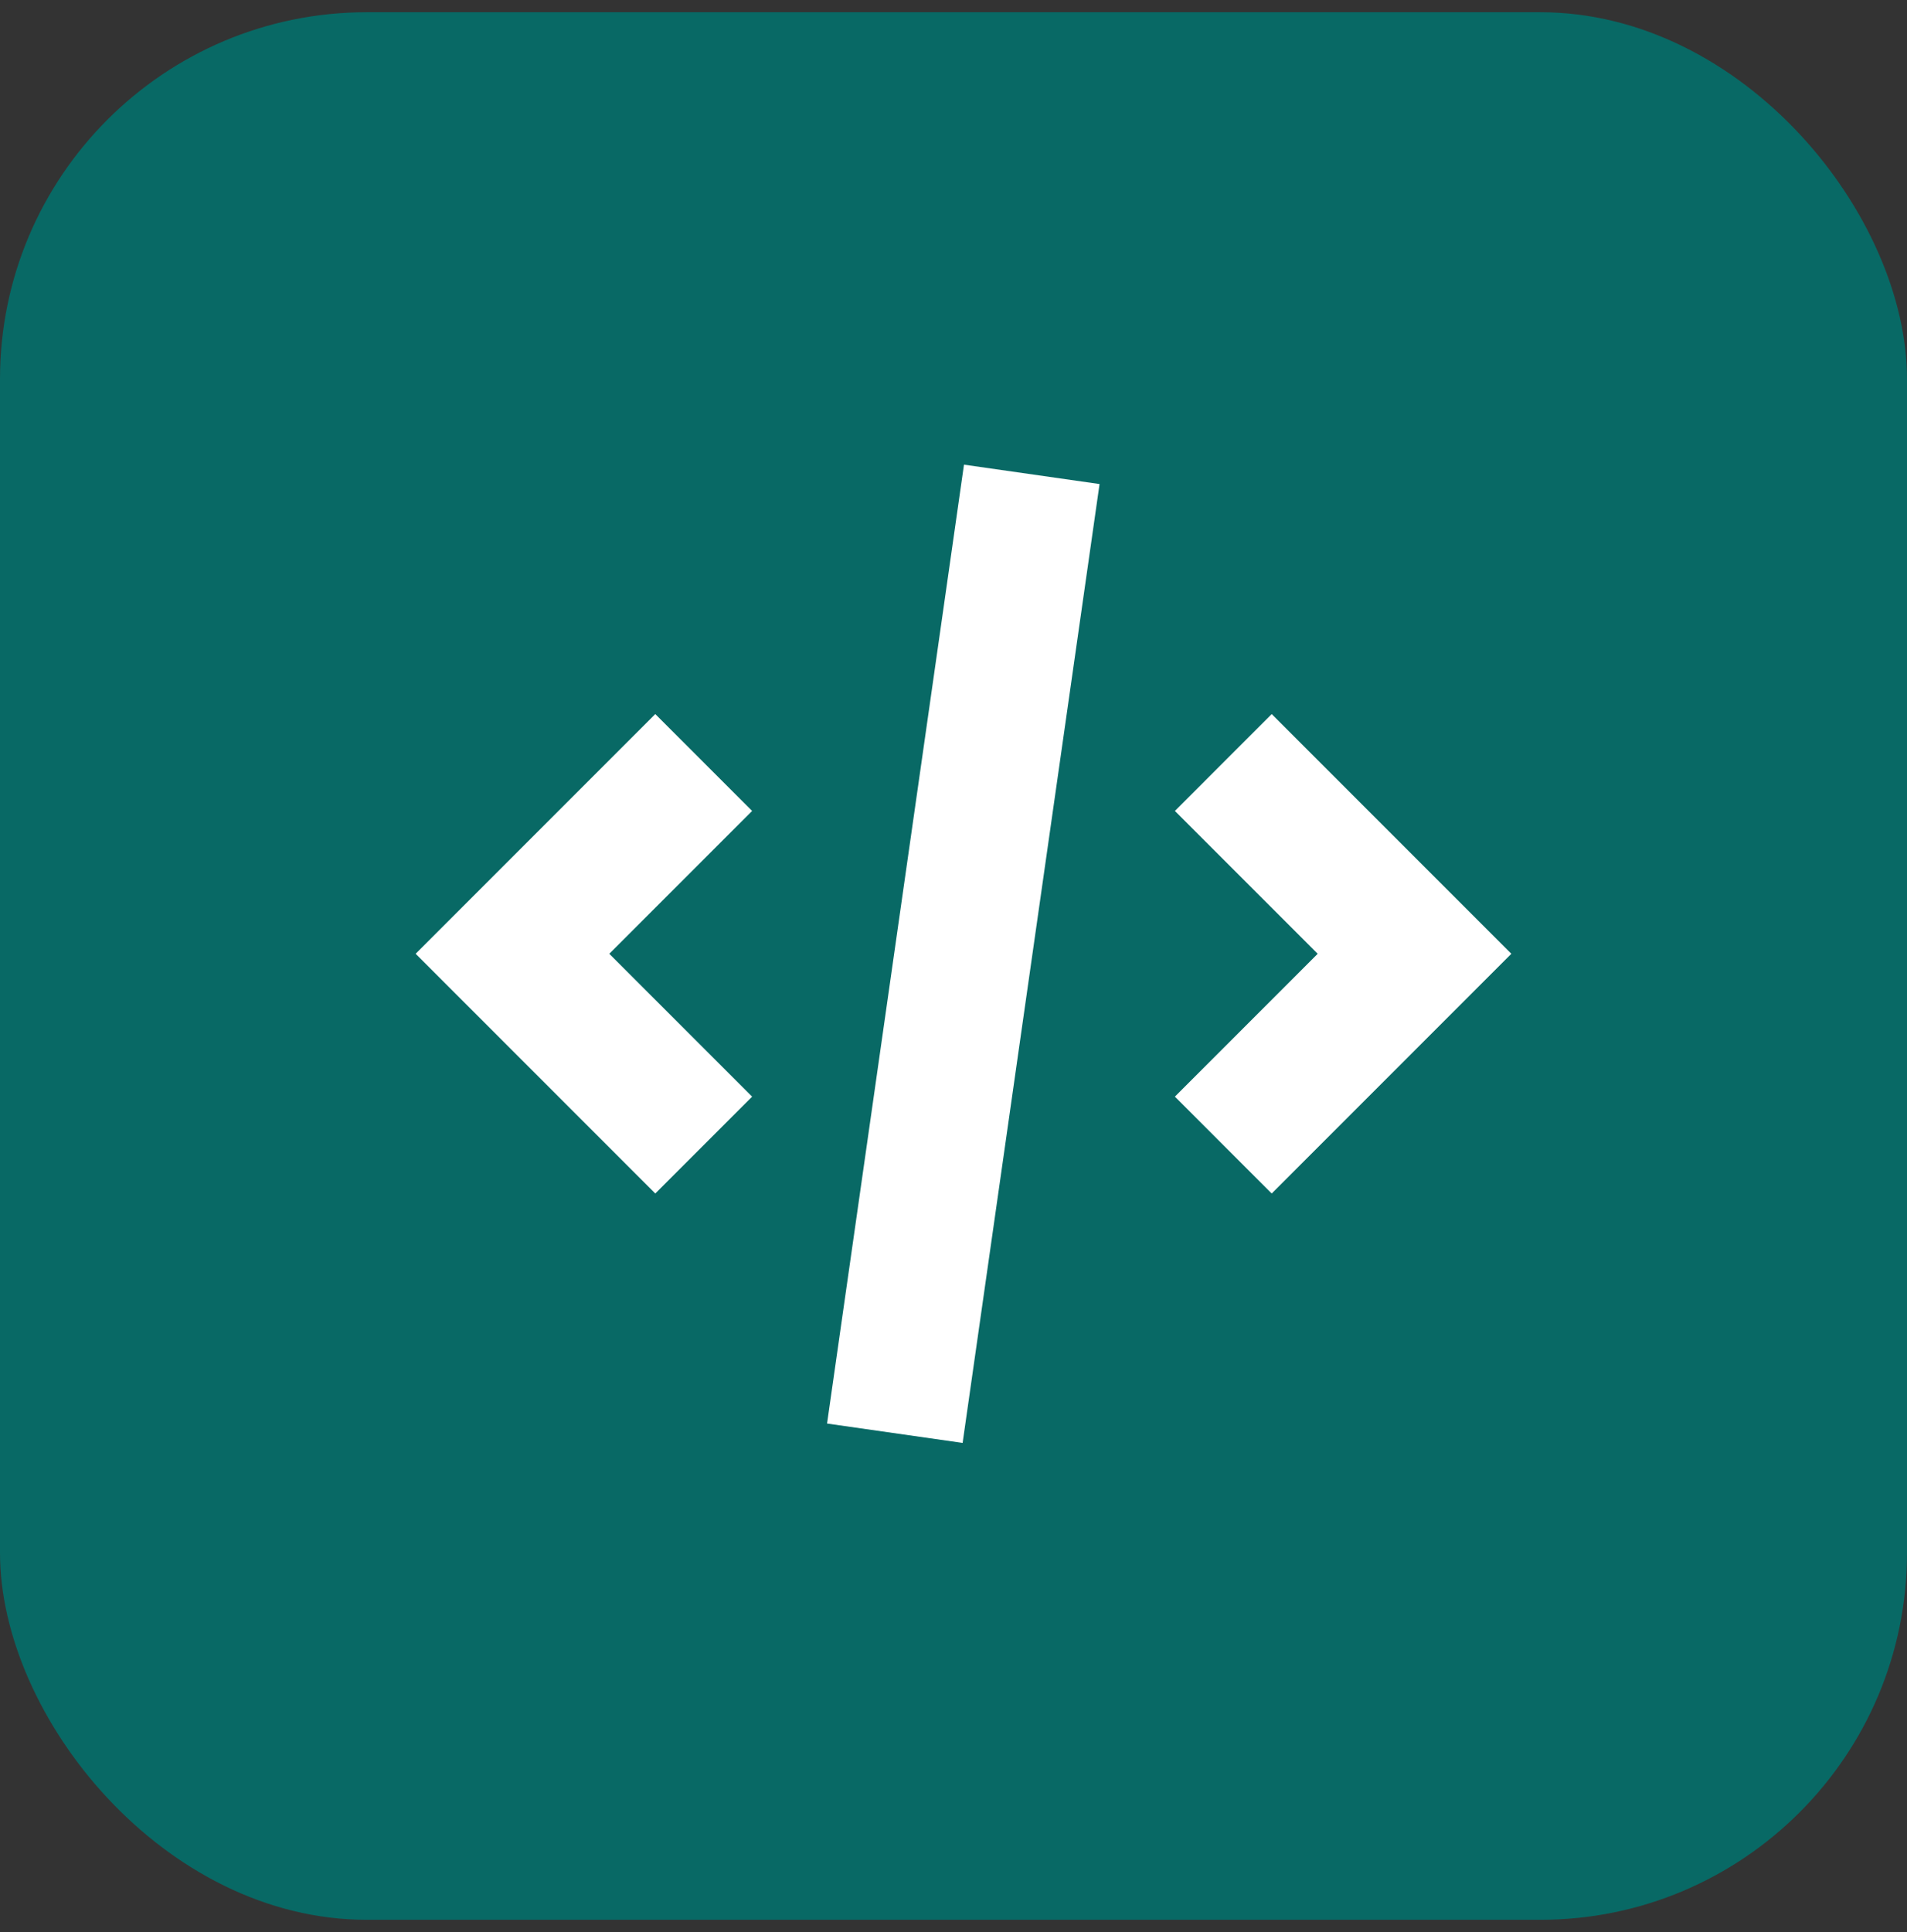 <svg width="78" height="79" viewBox="0 0 78 79" fill="none" xmlns="http://www.w3.org/2000/svg">
<rect x="0" y="0" width="78" height="79" fill="#333333" stroke="none"/>
<rect y="0.5" width="78" height="78" rx="15" fill="#086965"/>
<path d="M39.429 19L33.828 58.208L39.373 59L44.974 19.792L39.429 19Z" fill="white"/>
<path d="M52.015 48.802L48.055 44.841L53.896 39L48.055 33.159L52.015 29.198L61.817 39L52.015 48.802Z" fill="white"/>
<path d="M24.921 39L30.763 44.841L26.802 48.802L17 39L26.802 29.198L30.763 33.159L24.921 39Z" fill="white"/>
</svg>
